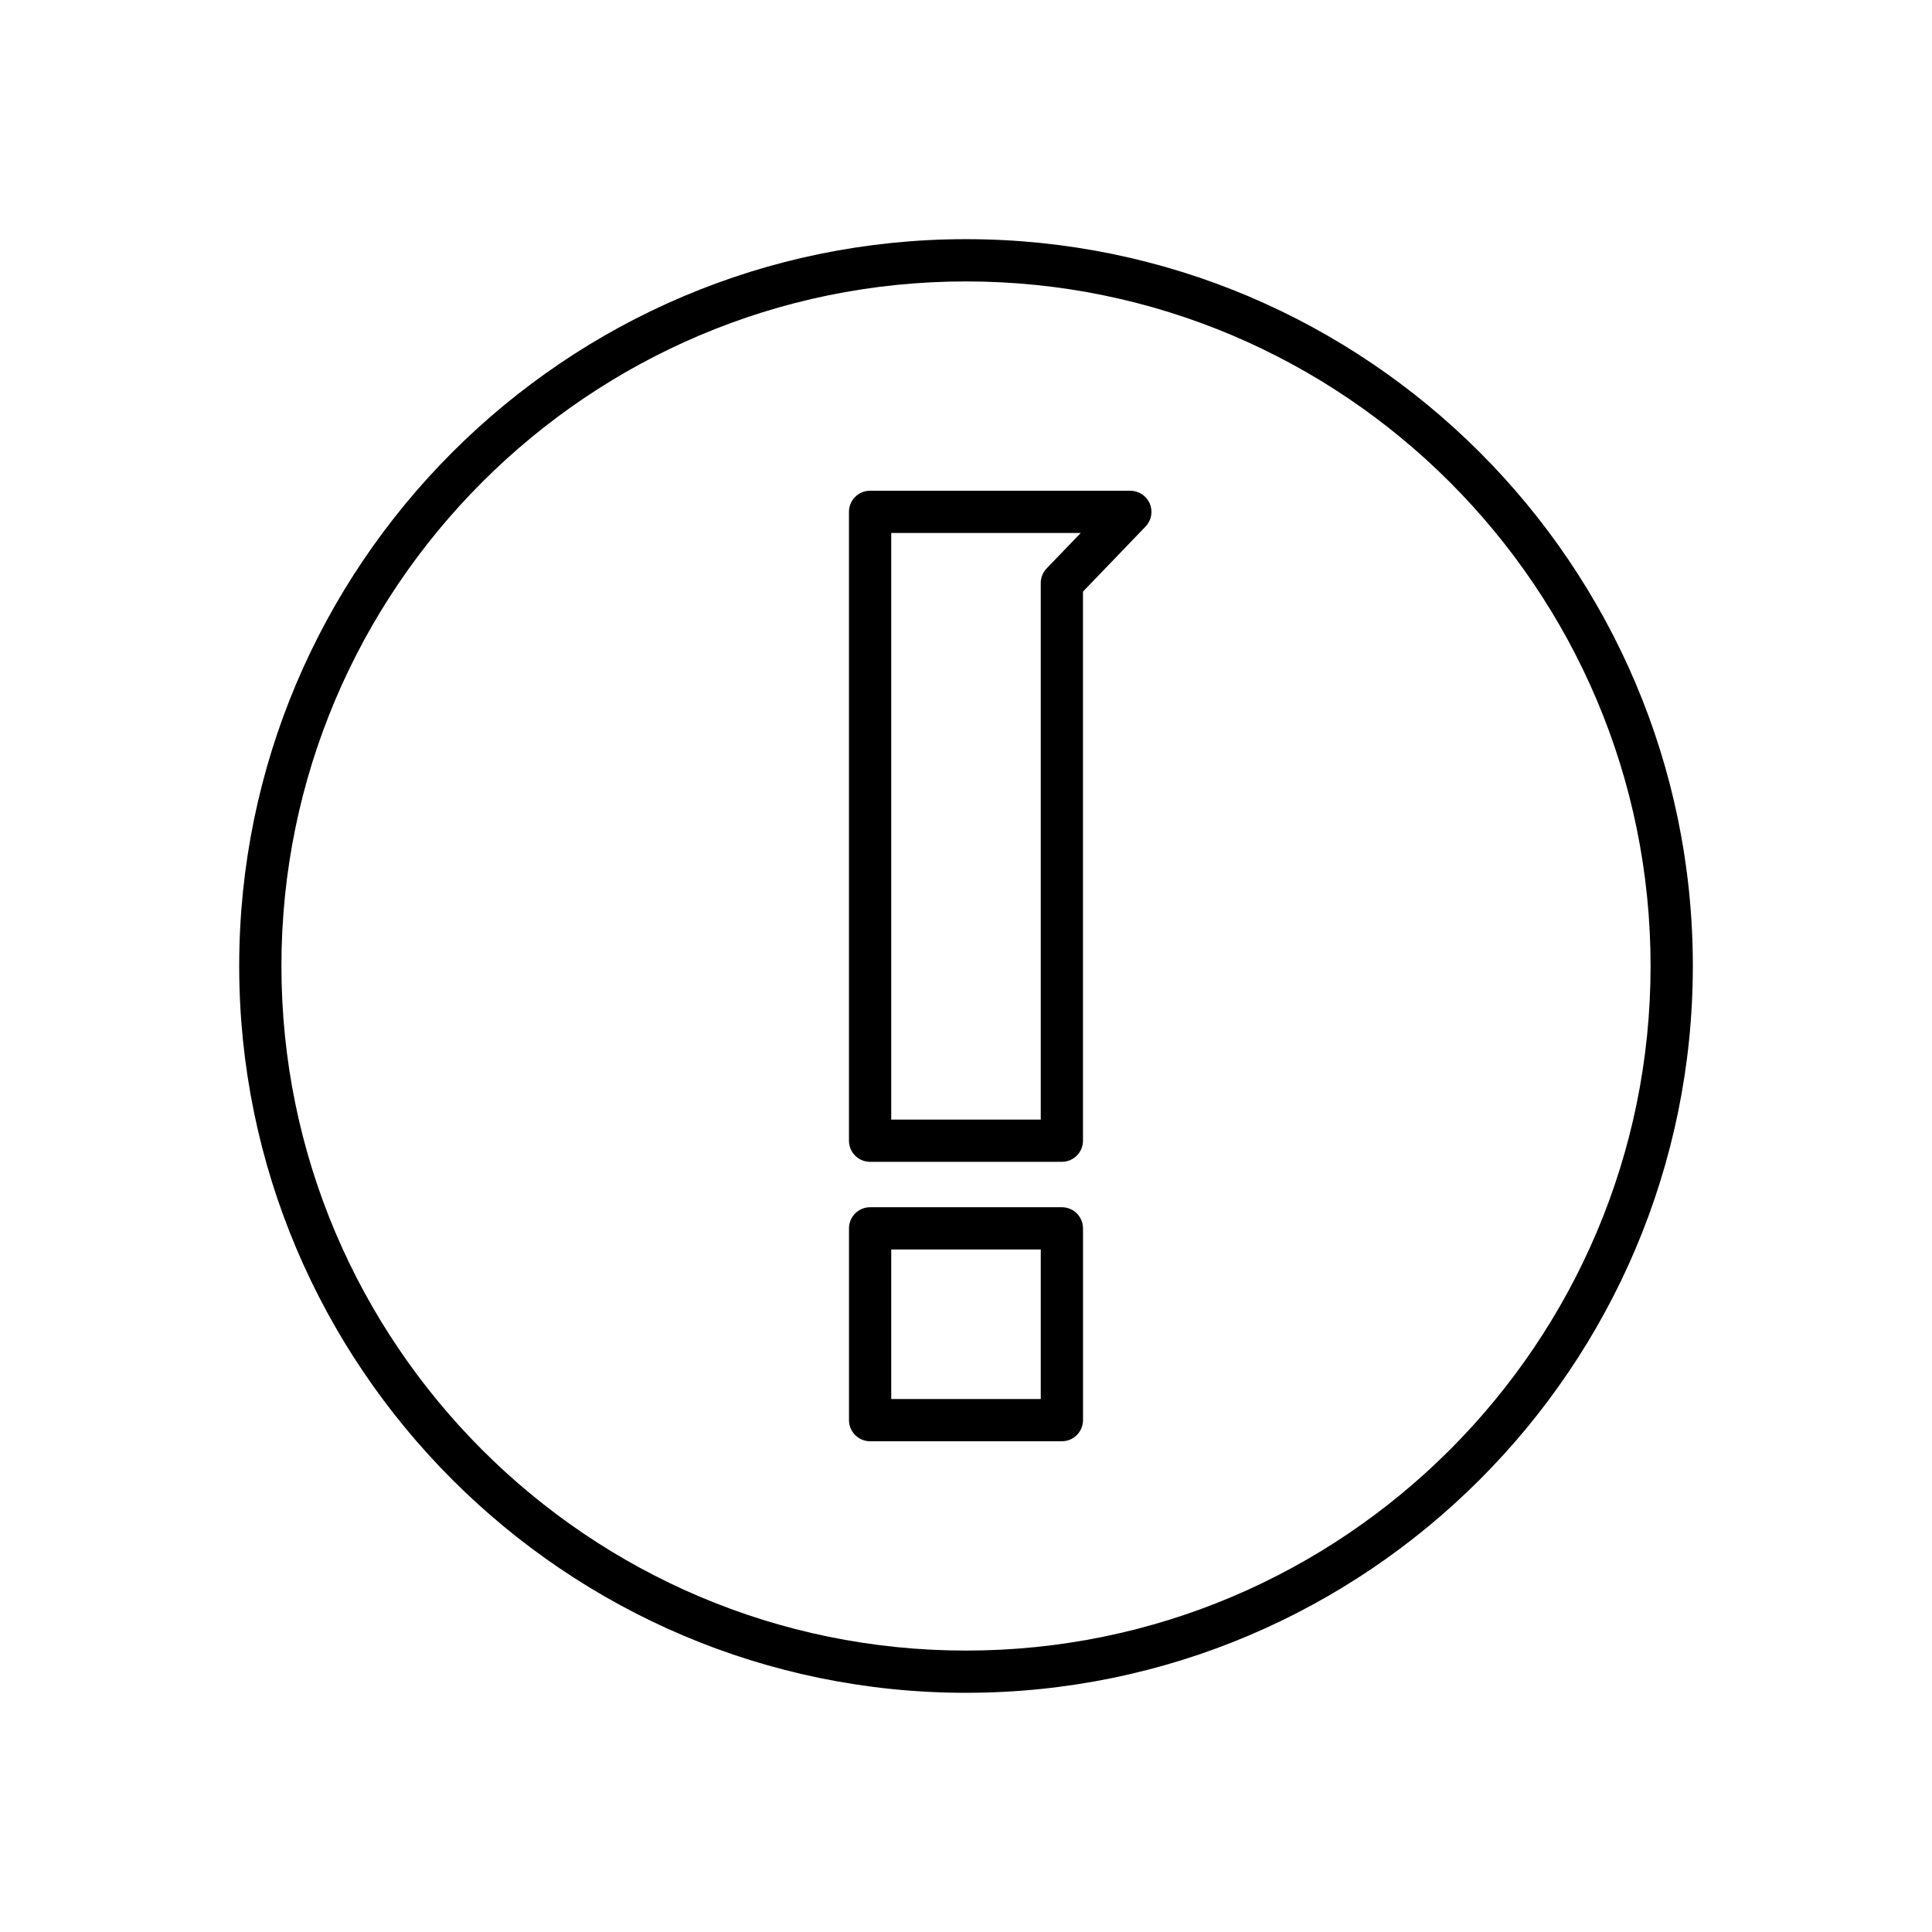 <?xml version="1.0" encoding="UTF-8"?>
<!-- Uploaded to: ICON Repo, www.iconrepo.com, Generator: ICON Repo Mixer Tools -->
<svg fill="#000000" width="800px" height="800px" version="1.1" viewBox="144 144 512 512" xmlns="http://www.w3.org/2000/svg">
 <g>
  <path d="m400 207.38c-106.21 0-192.61 86.406-192.61 192.61 0 106.21 86.406 192.62 192.61 192.62 106.21 0 192.62-86.406 192.62-192.62 0-106.21-86.406-192.61-192.62-192.61zm0 374.04c-100.04 0-181.42-81.387-181.42-181.42 0-100.04 81.383-181.42 181.42-181.42s181.42 81.383 181.42 181.42c0 100.03-81.387 181.42-181.42 181.42z"/>
  <path d="m425.41 463.93h-50.82c-3.09 0-5.598 2.508-5.598 5.598v50.824c0 3.09 2.508 5.598 5.598 5.598h50.82c3.09 0 5.598-2.508 5.598-5.598v-50.824c0-3.09-2.508-5.598-5.598-5.598zm-5.598 50.824h-39.625v-39.629h39.625z"/>
  <path d="m443.55 274.05h-68.969c-3.09 0-5.598 2.508-5.598 5.598v166.65c0 3.09 2.508 5.598 5.598 5.598h50.82c3.09 0 5.598-2.508 5.598-5.598l0.004-145.52 16.582-17.242c1.555-1.617 1.996-4.008 1.113-6.074-0.875-2.066-2.902-3.406-5.148-3.406zm-22.18 20.586c-1.004 1.043-1.562 2.434-1.562 3.883v142.18h-39.625v-155.45h50.219z"/>
 </g>
</svg>